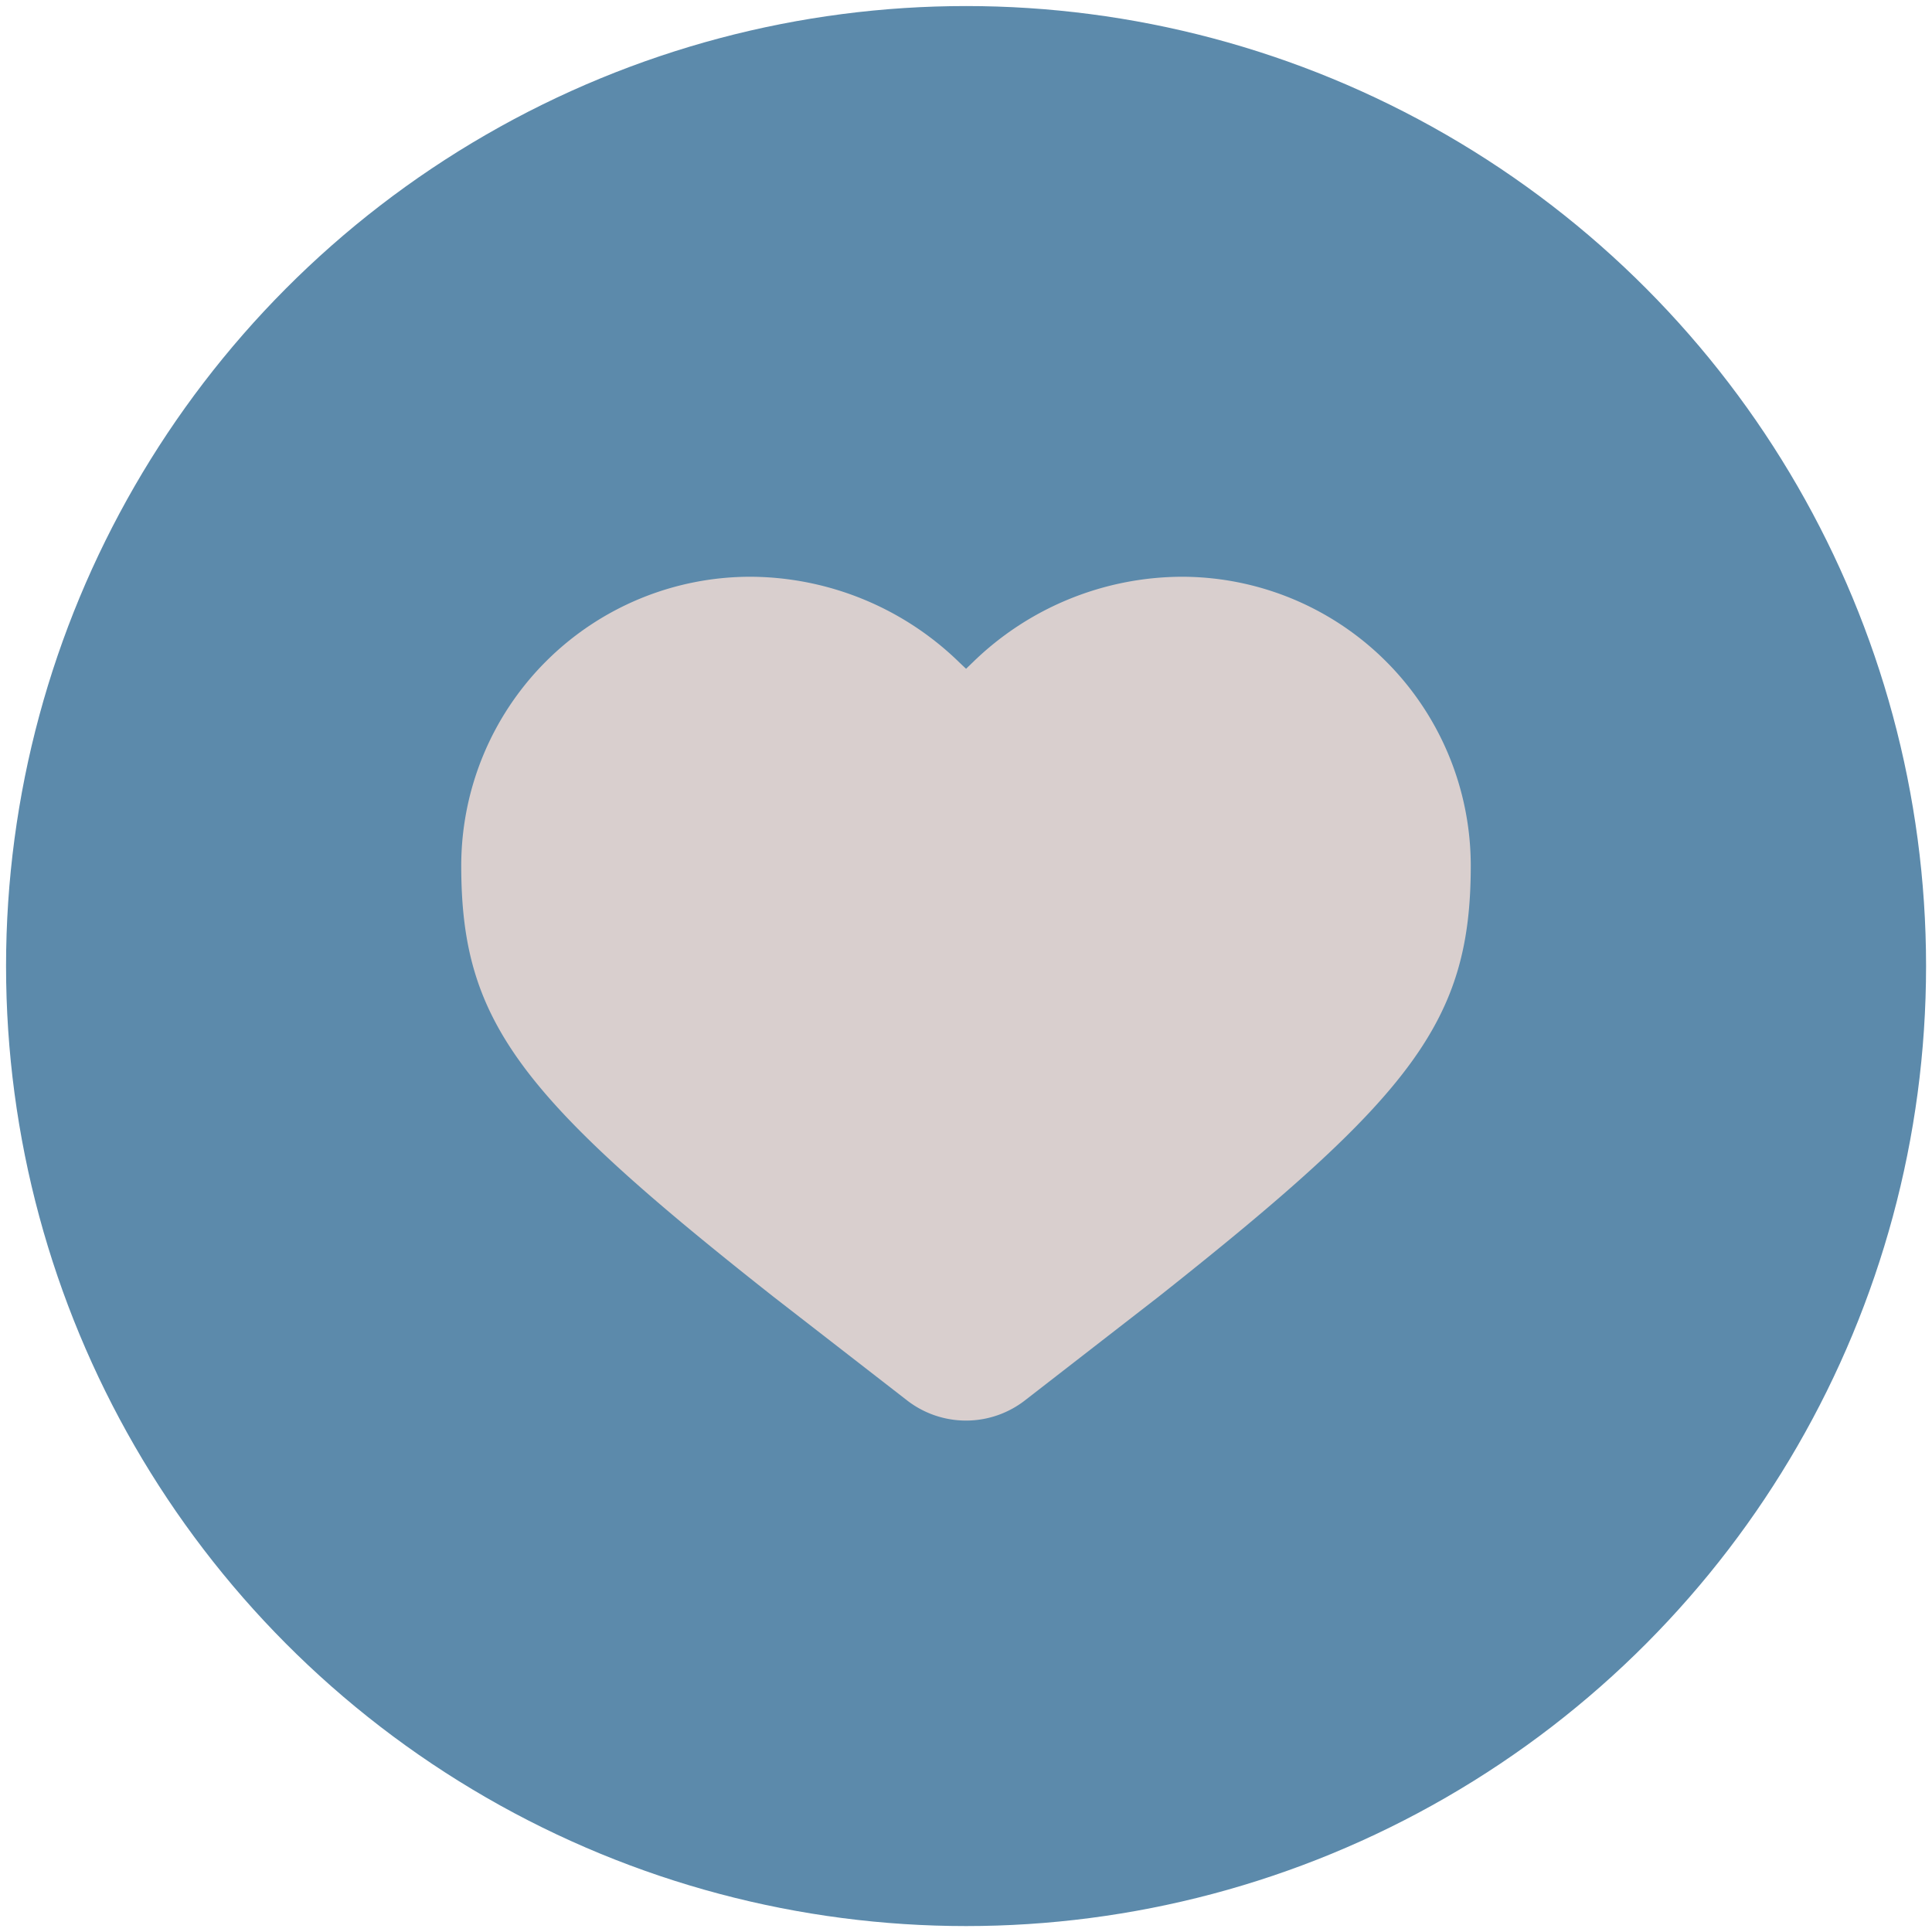 <?xml version="1.0" encoding="UTF-8"?> <svg xmlns="http://www.w3.org/2000/svg" id="Layer_1" data-name="Layer 1" viewBox="0 0 159.55 159.55"> <defs> <style>.cls-1{fill:#5c8aab;}.cls-2{fill:#d9cfce;}</style> </defs> <title>KM</title> <circle class="cls-1" cx="79.78" cy="79.78" r="79.28"></circle> <path class="cls-2" d="M79.78,55.23l-.55-.52A24.84,24.84,0,0,0,62,47.63,23.88,23.88,0,0,0,38.09,71.47c0,12.84,4.71,19,25.76,35.6l11.06,8.58a7.94,7.94,0,0,0,9.73,0l11.06-8.58c21-16.63,25.76-22.76,25.76-35.6A23.88,23.88,0,0,0,97.57,47.63a24.84,24.84,0,0,0-17.25,7.08Z"></path> </svg> 